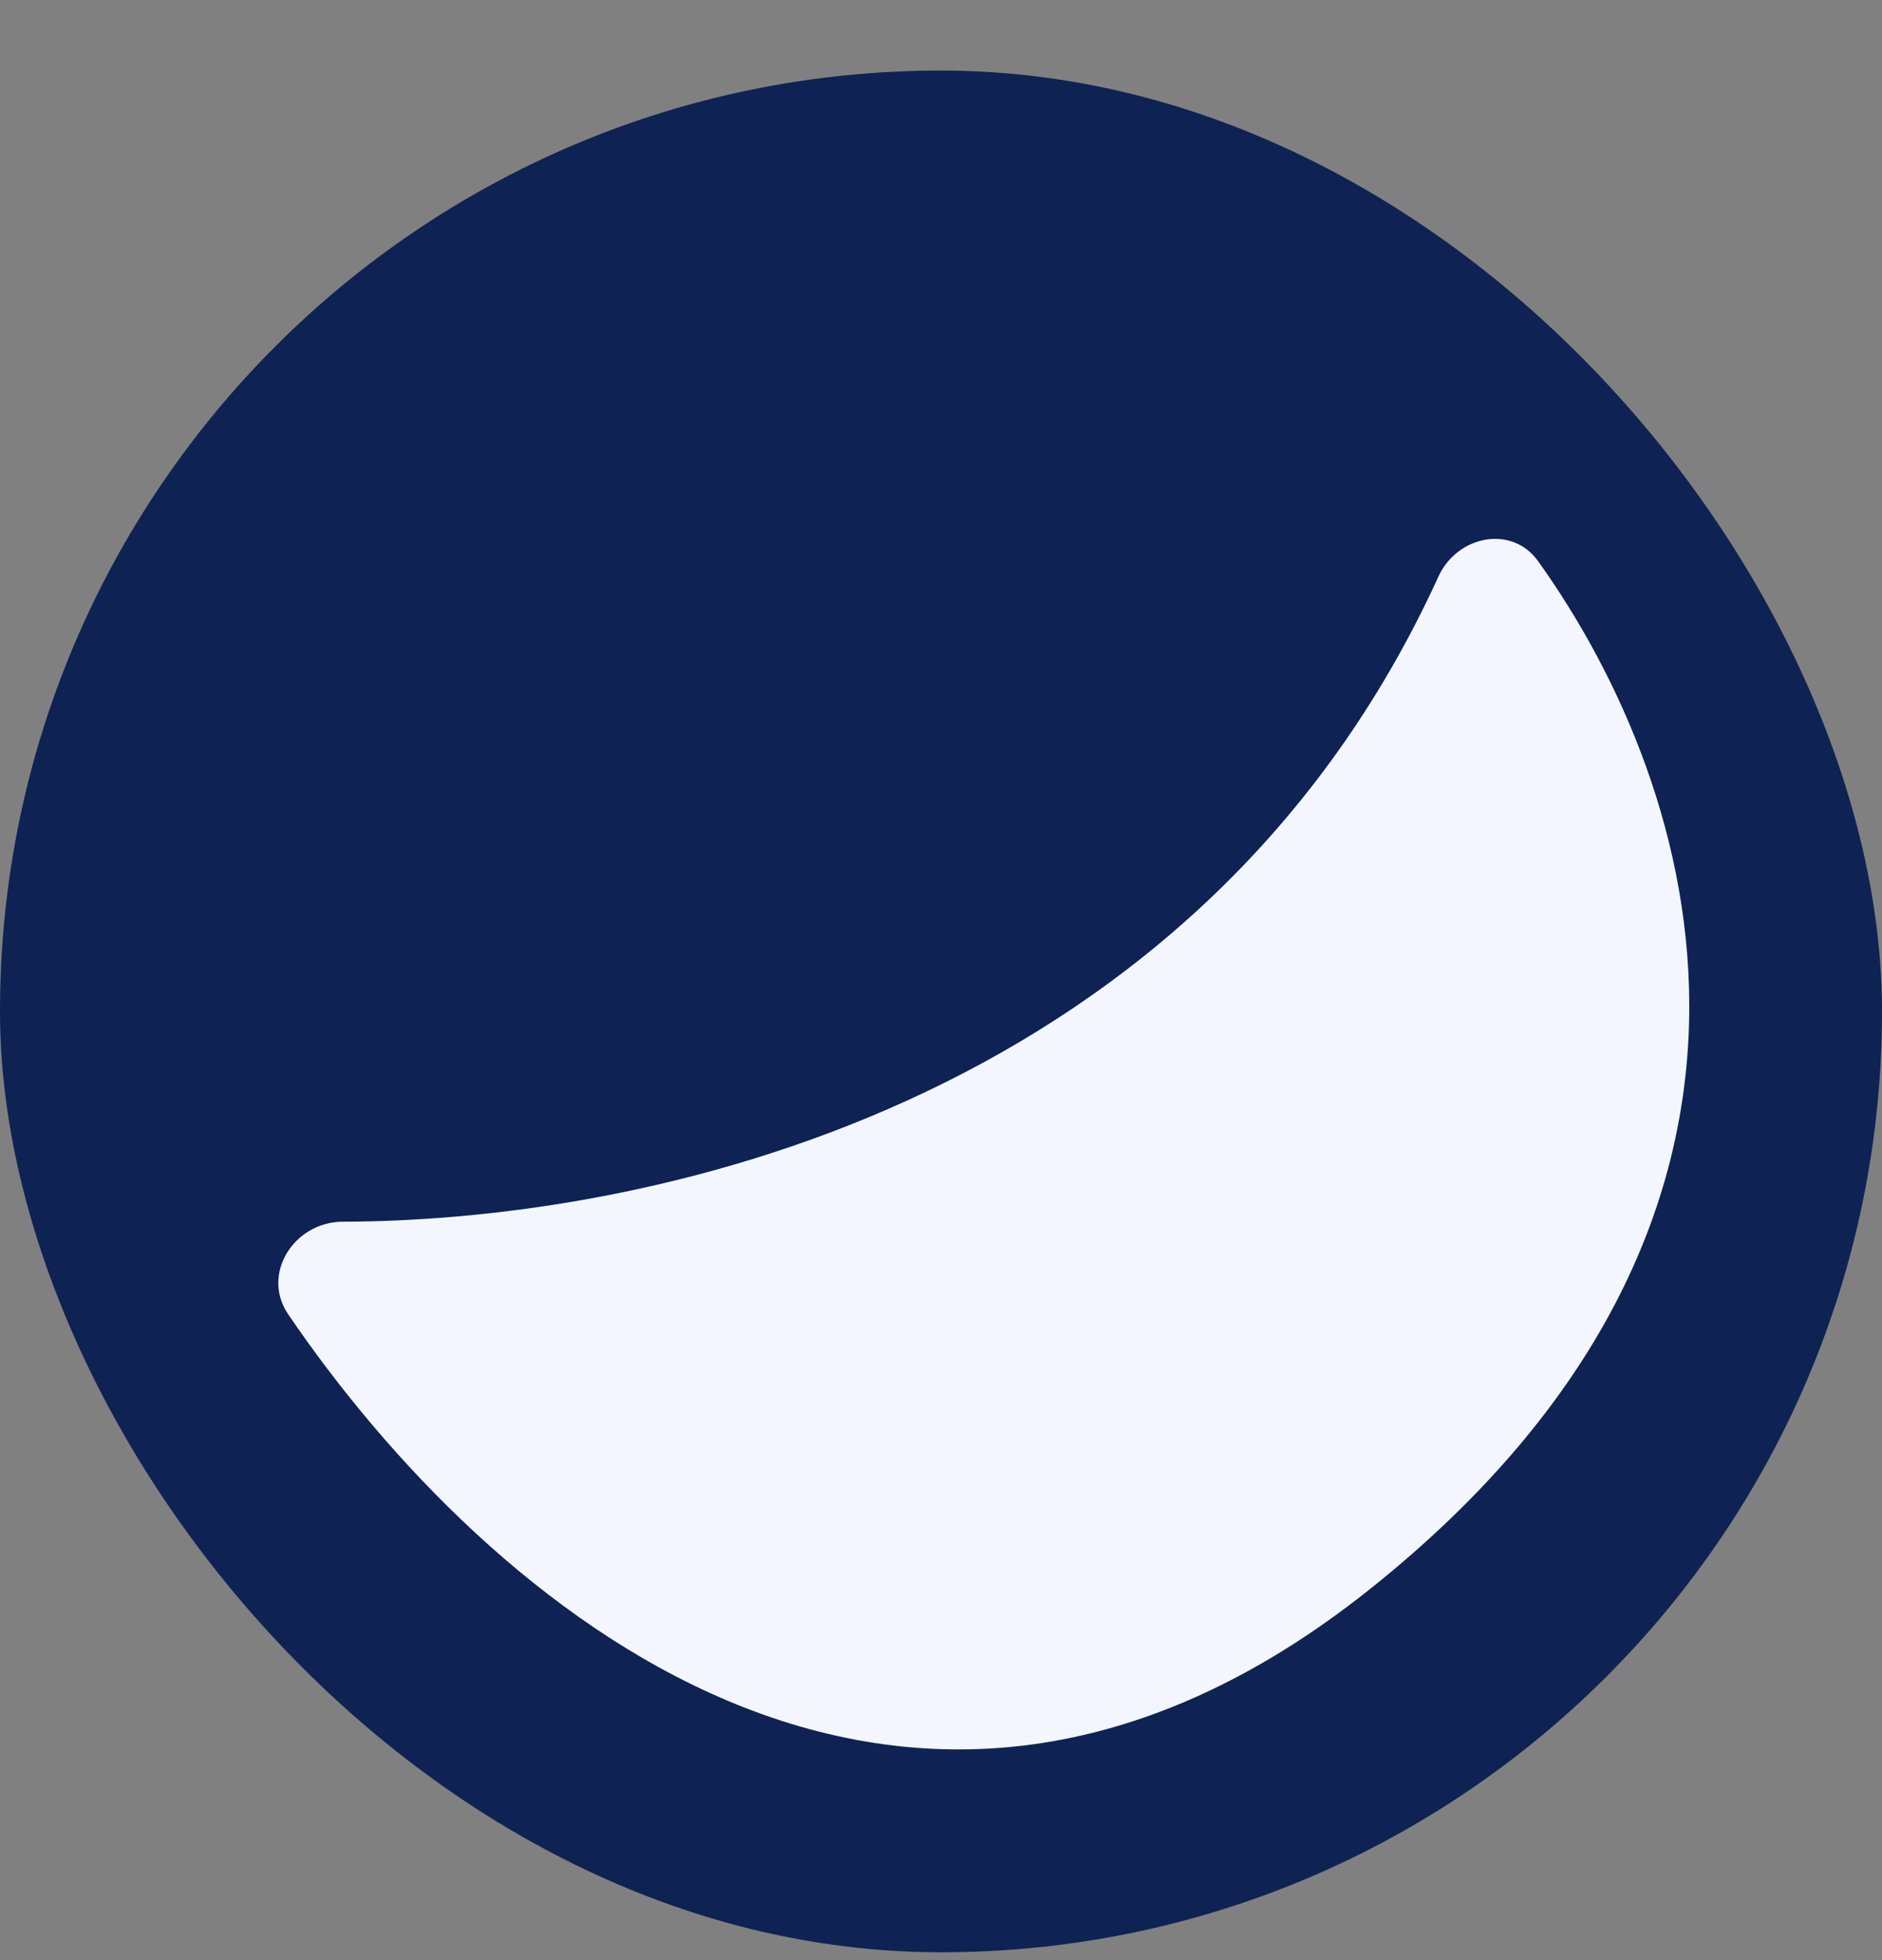 <svg width="24" height="25" viewBox="0 0 24 25" fill="none" xmlns="http://www.w3.org/2000/svg">
<rect x="0" y="0" width="24" height="25" fill="#808080" stroke="none"/>
<g clip-path="url(#clip0_5486_3126)">
<rect y="0.9" width="24" height="24" rx="12" fill="#0E2353"/>
<path d="M18.343 7.355C15.344 13.926 8.556 15.57 4.371 15.582C3.75 15.584 3.326 16.249 3.675 16.763C6.211 20.489 11.511 25.025 17.475 20.264C23.381 15.549 21.695 10.067 19.615 7.158C19.28 6.689 18.582 6.83 18.343 7.355Z" fill="#F3F6FE"/>
</g>
<defs>
<clipPath id="clip0_5486_3126">
<rect y="0.9" width="24" height="24" rx="12" fill="white"/>
</clipPath>
</defs>
</svg>

